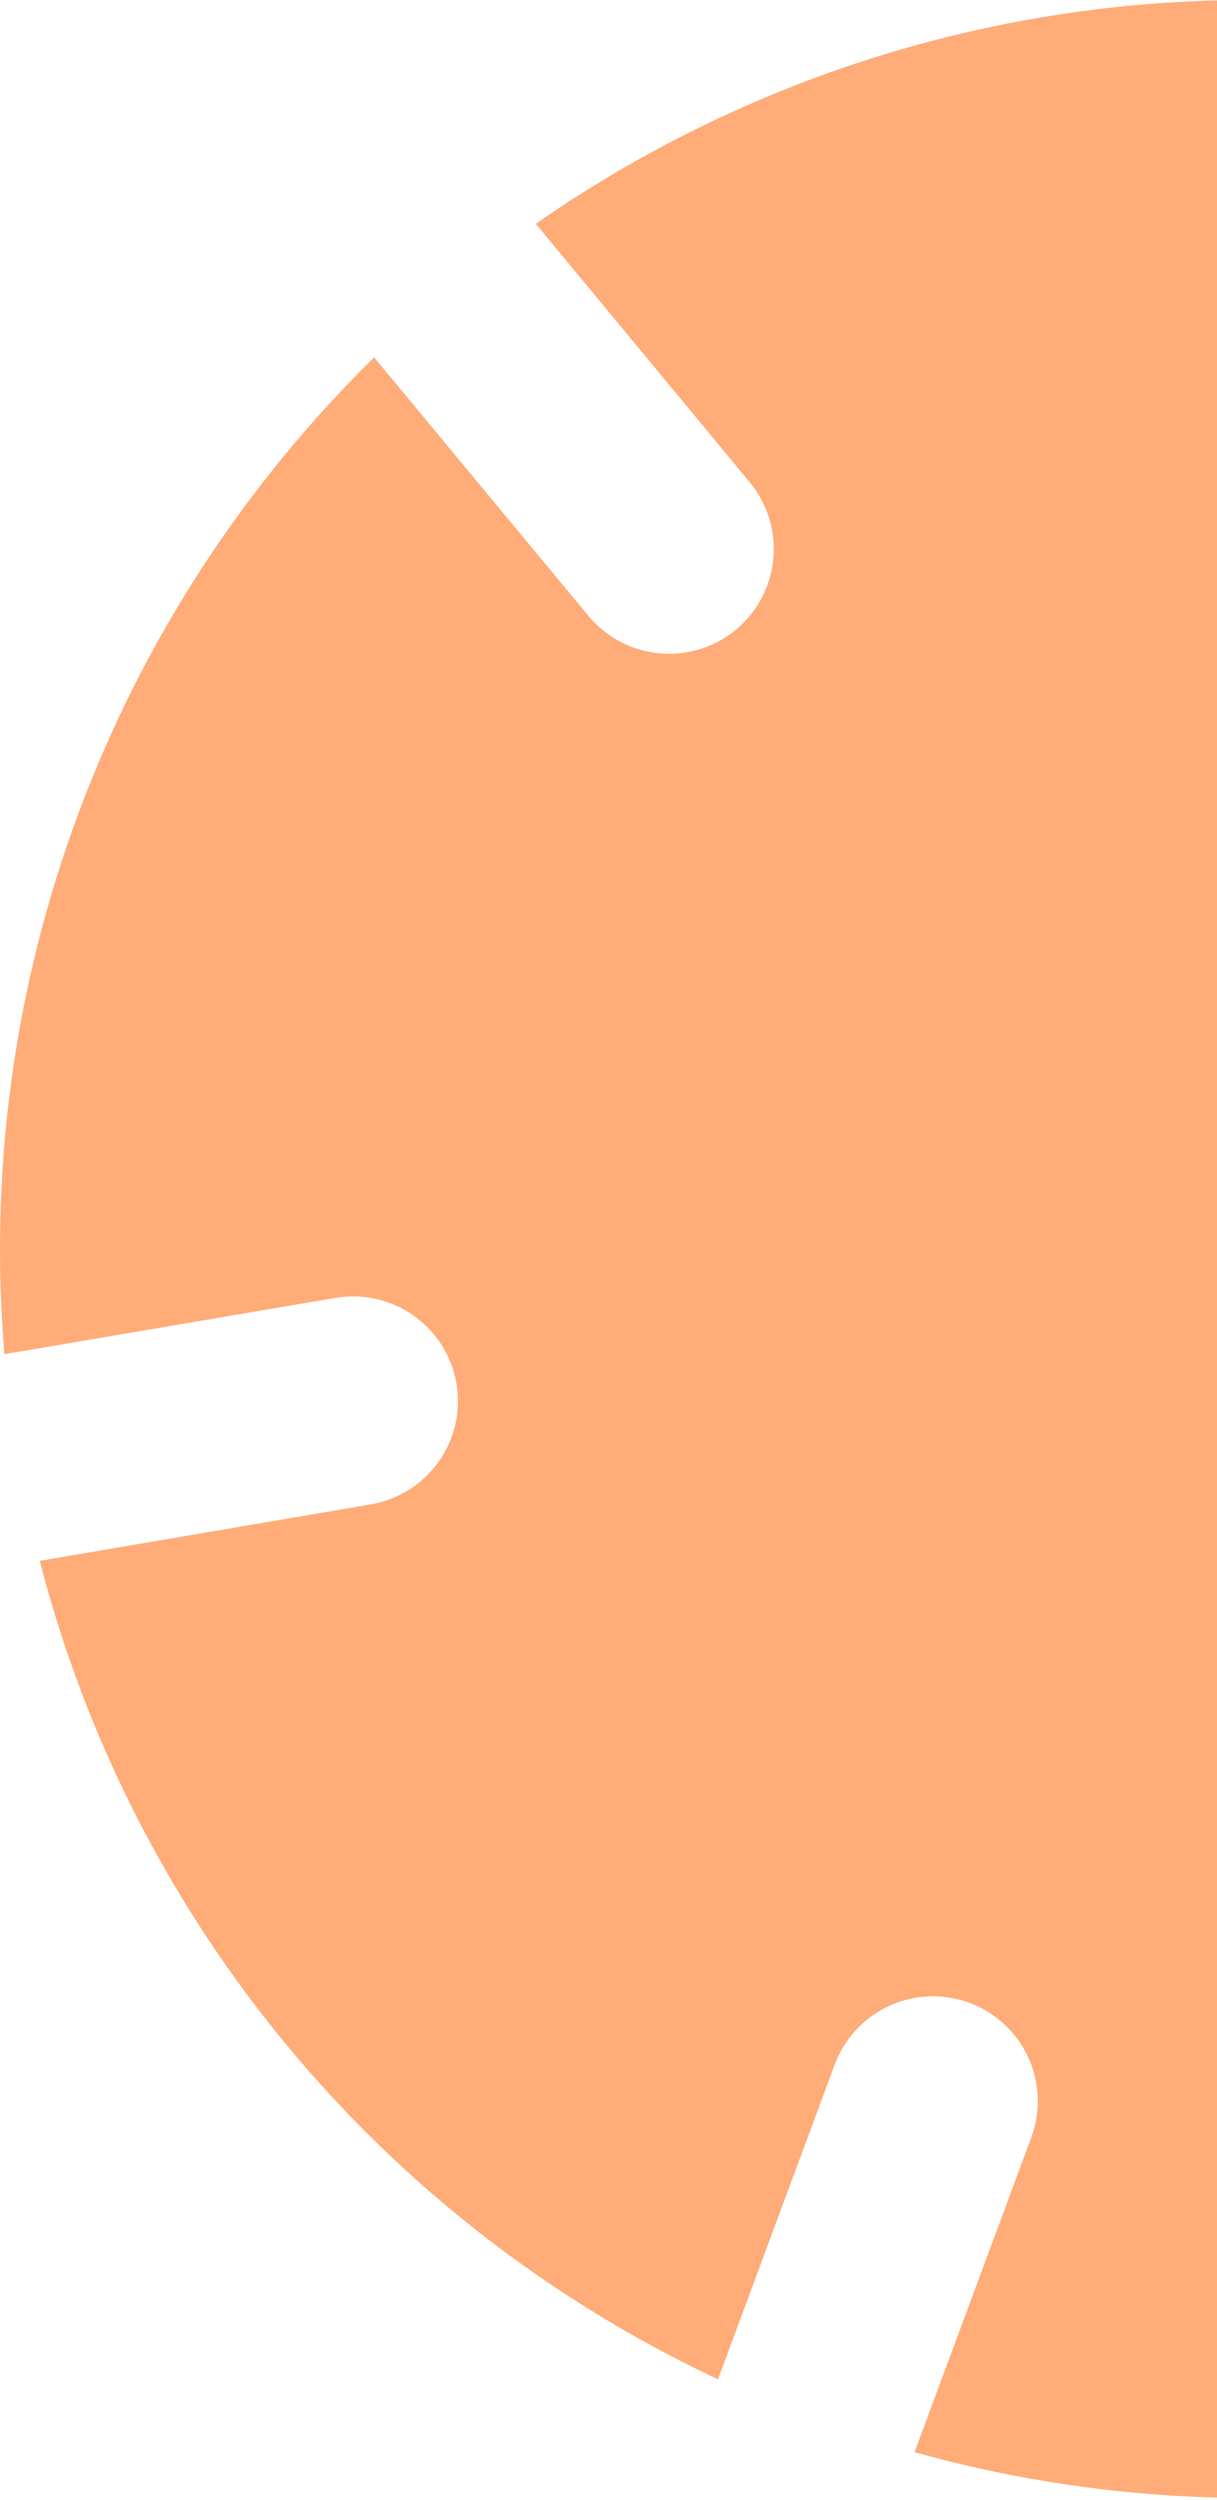 <svg width="573" height="1177" viewBox="0 0 573 1177" fill="none" xmlns="http://www.w3.org/2000/svg">
<path d="M829.592 879.485C834.581 875.347 840.336 872.233 846.529 870.319C852.722 868.406 859.23 867.731 865.684 868.334C872.137 868.936 878.409 870.804 884.14 873.83C889.872 876.856 894.951 880.982 899.088 885.971L999.807 1007.76C1061.54 947.146 1109.14 873.668 1139.24 792.558C1169.33 711.448 1181.18 624.7 1173.93 538.491L1018.02 564.96C1005.12 567.167 991.876 564.164 981.194 556.609C970.511 549.054 963.266 537.567 961.05 524.672C958.866 511.784 961.879 498.555 969.431 487.884C976.983 477.214 988.456 469.972 1001.34 467.746L1157.13 441.277C1135.57 357.504 1095.77 279.527 1040.58 212.92C985.384 146.312 916.16 92.718 837.851 55.967L783.221 204.024C780.965 210.101 777.535 215.673 773.125 220.424C768.715 225.175 763.412 229.01 757.52 231.711C751.628 234.412 745.261 235.926 738.784 236.166C732.306 236.407 725.845 235.369 719.768 233.111C713.688 230.86 708.111 227.432 703.356 223.023C698.601 218.615 694.762 213.313 692.057 207.421C689.352 201.528 687.834 195.16 687.591 188.68C687.348 182.201 688.384 175.737 690.641 169.659L745.593 21.562C662.267 -1.661 574.841 -6.192 489.562 8.294C404.282 22.78 323.255 55.925 252.272 105.36L352.991 227.028C357.124 232.022 360.232 237.781 362.139 243.977C364.046 250.172 364.713 256.683 364.104 263.136C363.494 269.59 361.619 275.86 358.585 281.589C355.552 287.318 351.419 292.393 346.424 296.524C336.353 304.825 323.403 308.799 310.409 307.576C297.415 306.353 285.434 300.032 277.089 289.997L176.169 168.249C114.427 228.852 66.813 302.329 36.723 383.443C6.633 464.557 -5.194 551.309 2.086 637.518L157.999 611.008C170.888 608.824 184.117 611.837 194.787 619.389C205.458 626.941 212.7 638.414 214.925 651.296C217.121 664.186 214.112 677.421 206.558 688.094C199.005 698.767 187.524 706.006 174.638 708.222L18.725 734.812C40.293 818.588 80.1 896.566 135.299 963.173C190.499 1029.78 259.73 1083.37 338.044 1120.12L392.996 971.985C395.252 965.908 398.683 960.335 403.093 955.585C407.503 950.834 412.805 946.999 418.698 944.297C424.59 941.596 430.957 940.082 437.434 939.842C443.912 939.602 450.373 940.64 456.449 942.897C462.526 945.153 468.099 948.584 472.849 952.994C477.6 957.404 481.435 962.706 484.137 968.598C486.838 974.491 488.352 980.857 488.592 987.335C488.832 993.812 487.794 1000.27 485.537 1006.35L430.585 1154.45C513.91 1177.67 601.336 1182.2 686.616 1167.71C771.895 1153.23 852.922 1120.08 923.905 1070.65L823.187 948.981C814.821 938.915 810.796 925.939 811.997 912.906C813.199 899.873 819.528 887.851 829.592 879.485Z" fill="#FFAC78"/>
</svg>
